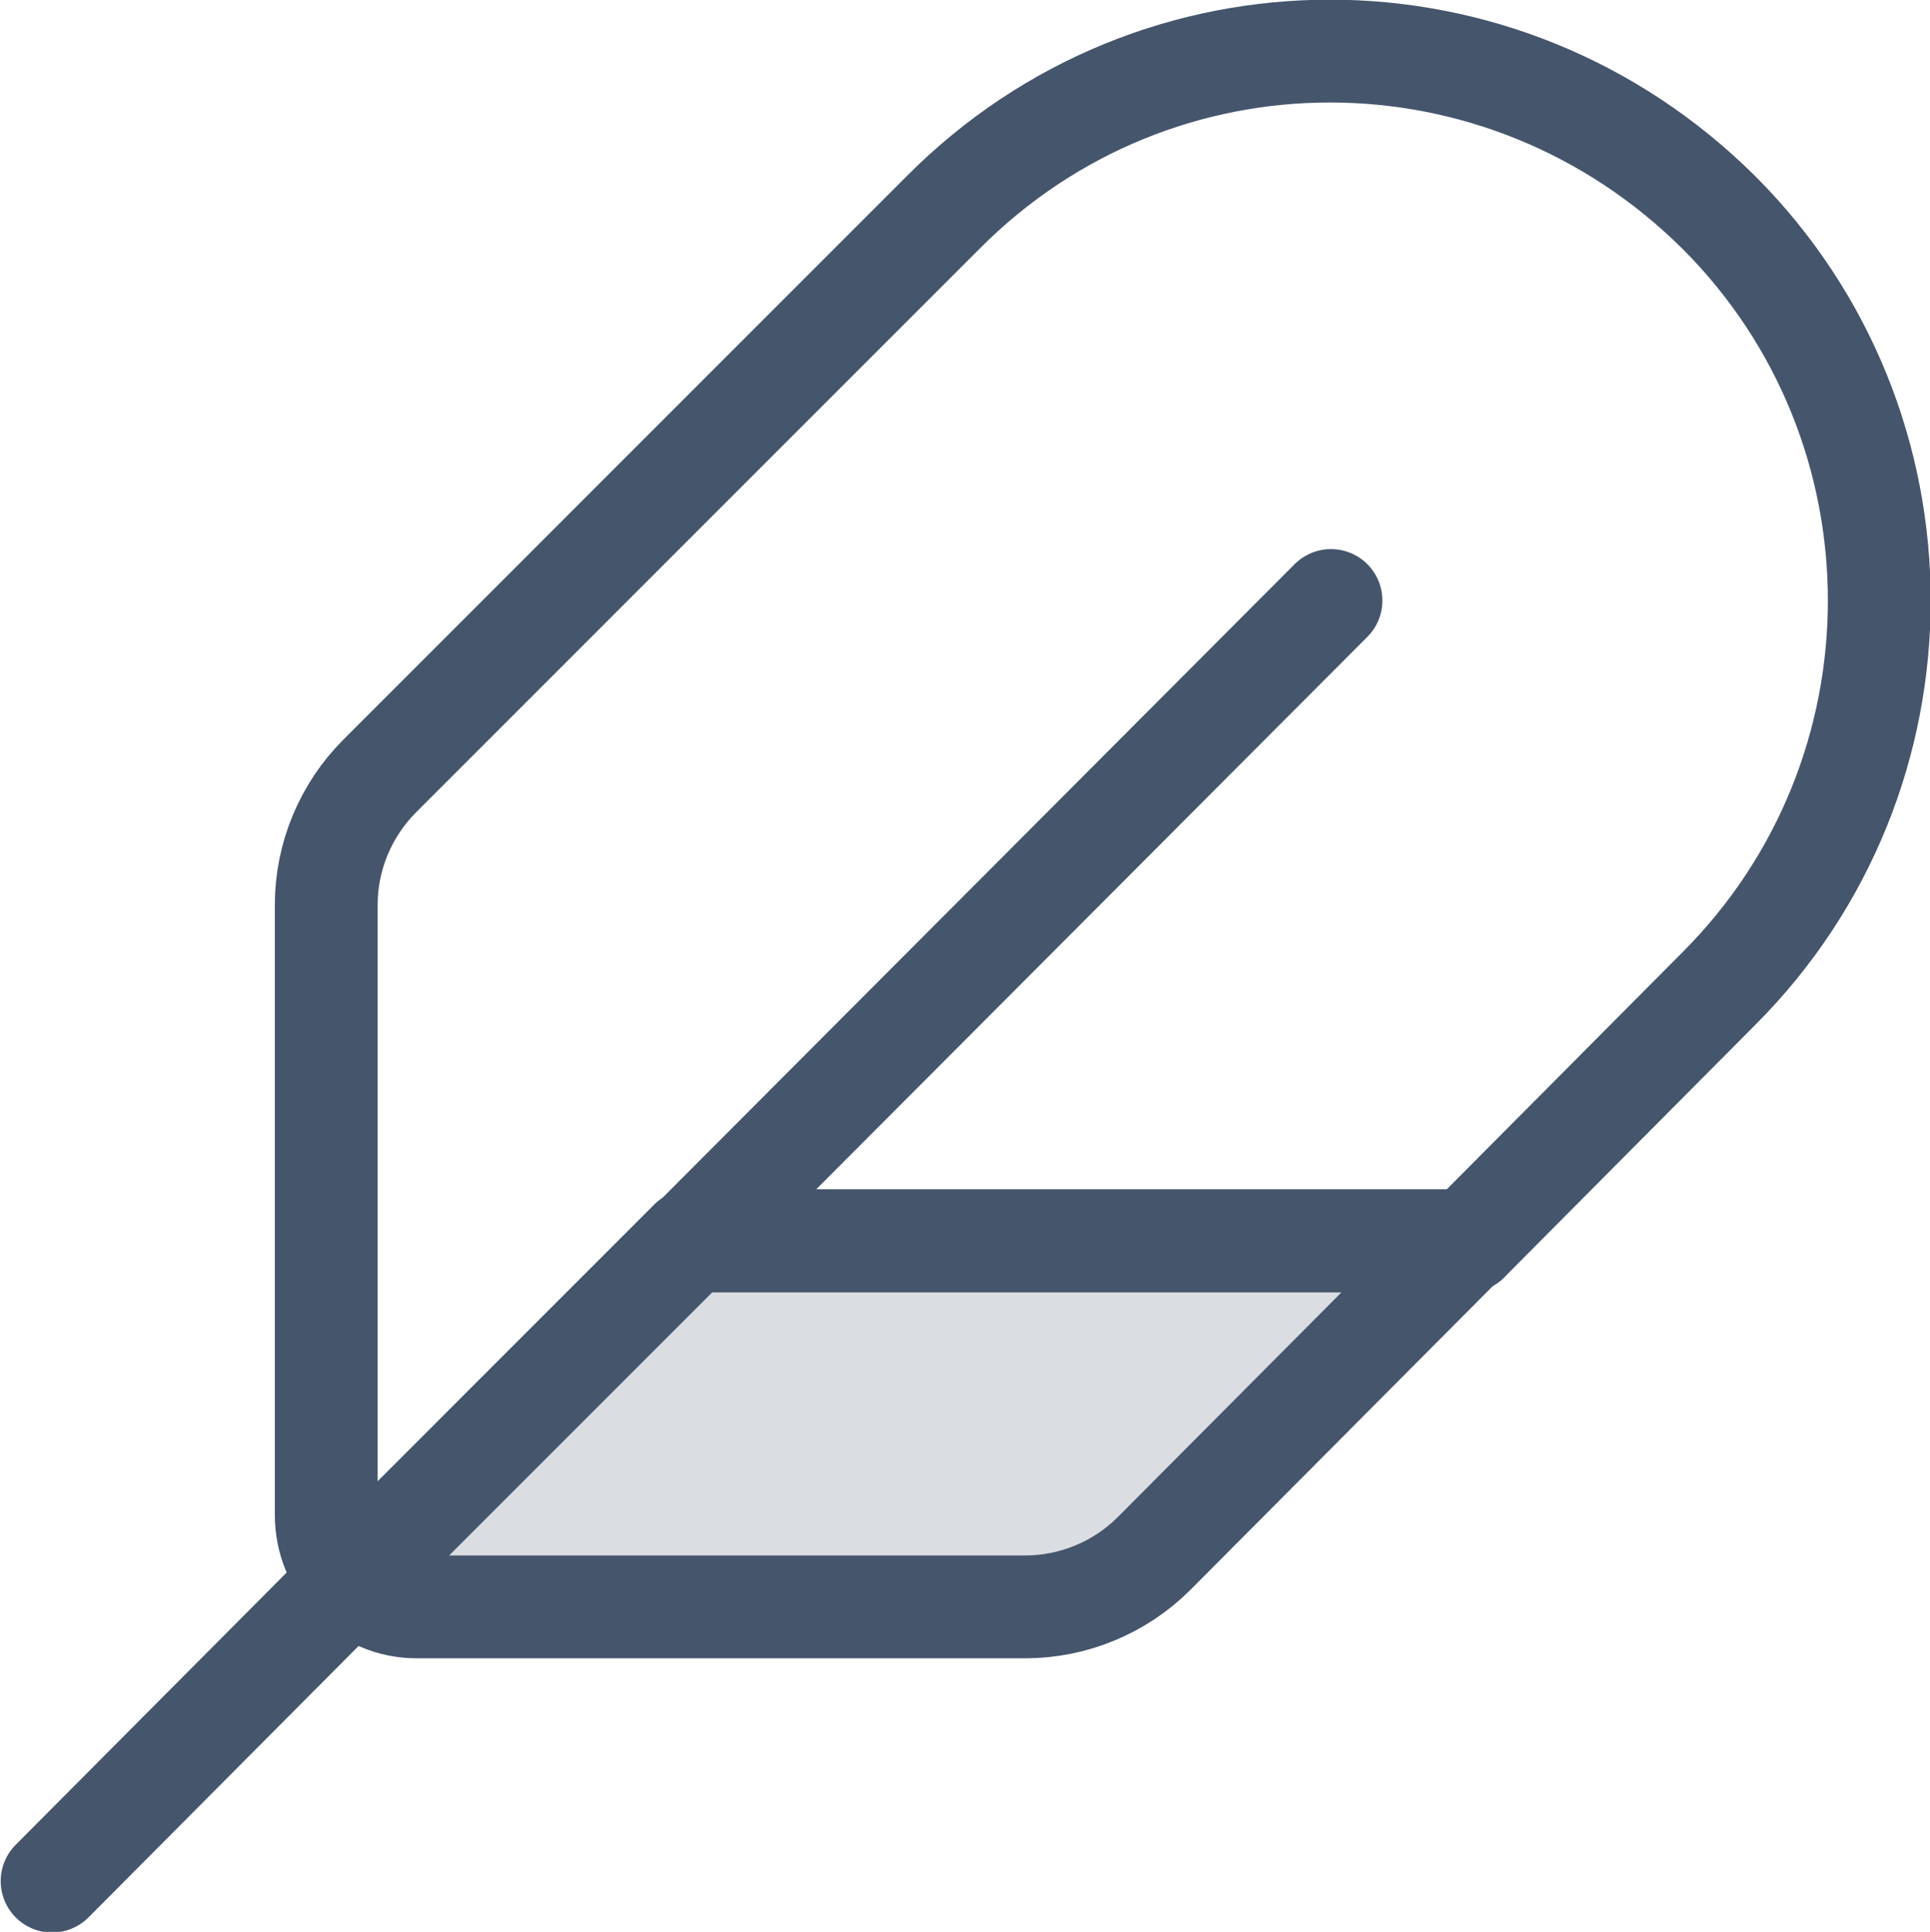 <?xml version="1.0" encoding="UTF-8"?>
<svg id="Layer_2" data-name="Layer 2" xmlns="http://www.w3.org/2000/svg" viewBox="0 0 14.08 14.09">
  <defs>
    <style>
      .cls-1 {
        fill: #dadde2;
      }

      .cls-1, .cls-2 {
        stroke: #45556c;
        stroke-linecap: round;
        stroke-linejoin: round;
        stroke-width: .75px;
      }

      .cls-2 {
        fill: none;
      }
    </style>
  </defs>
  <g id="Layer_1-2" data-name="Layer 1">
    <g id="feather">
      <path class="cls-1" d="m10.69,9.05l-2.27,2.28c-.25.25-.59.39-.94.39H3.04c-.18,0-.35-.07-.47-.2l2.47-2.47h5.66Z"/>
      <path class="cls-2" d="m12.54,7.21l-1.83,1.84h-5.67l-2.47,2.47c-.12-.12-.19-.29-.19-.47v-4.45c0-.35.14-.69.39-.94L6.88,1.55C8.44-.02,10.96-.02,12.54,1.55c1.56,1.56,1.56,4.1,0,5.66Z"/>
      <line class="cls-2" x1="2.57" y1="11.52" x2=".38" y2="13.72"/>
      <line class="cls-2" x1="9.71" y1="4.38" x2="5.05" y2="9.05"/>
      <line class="cls-2" x1="10.71" y1="9.05" x2="10.7" y2="9.05"/>
    </g>
  </g>
</svg>